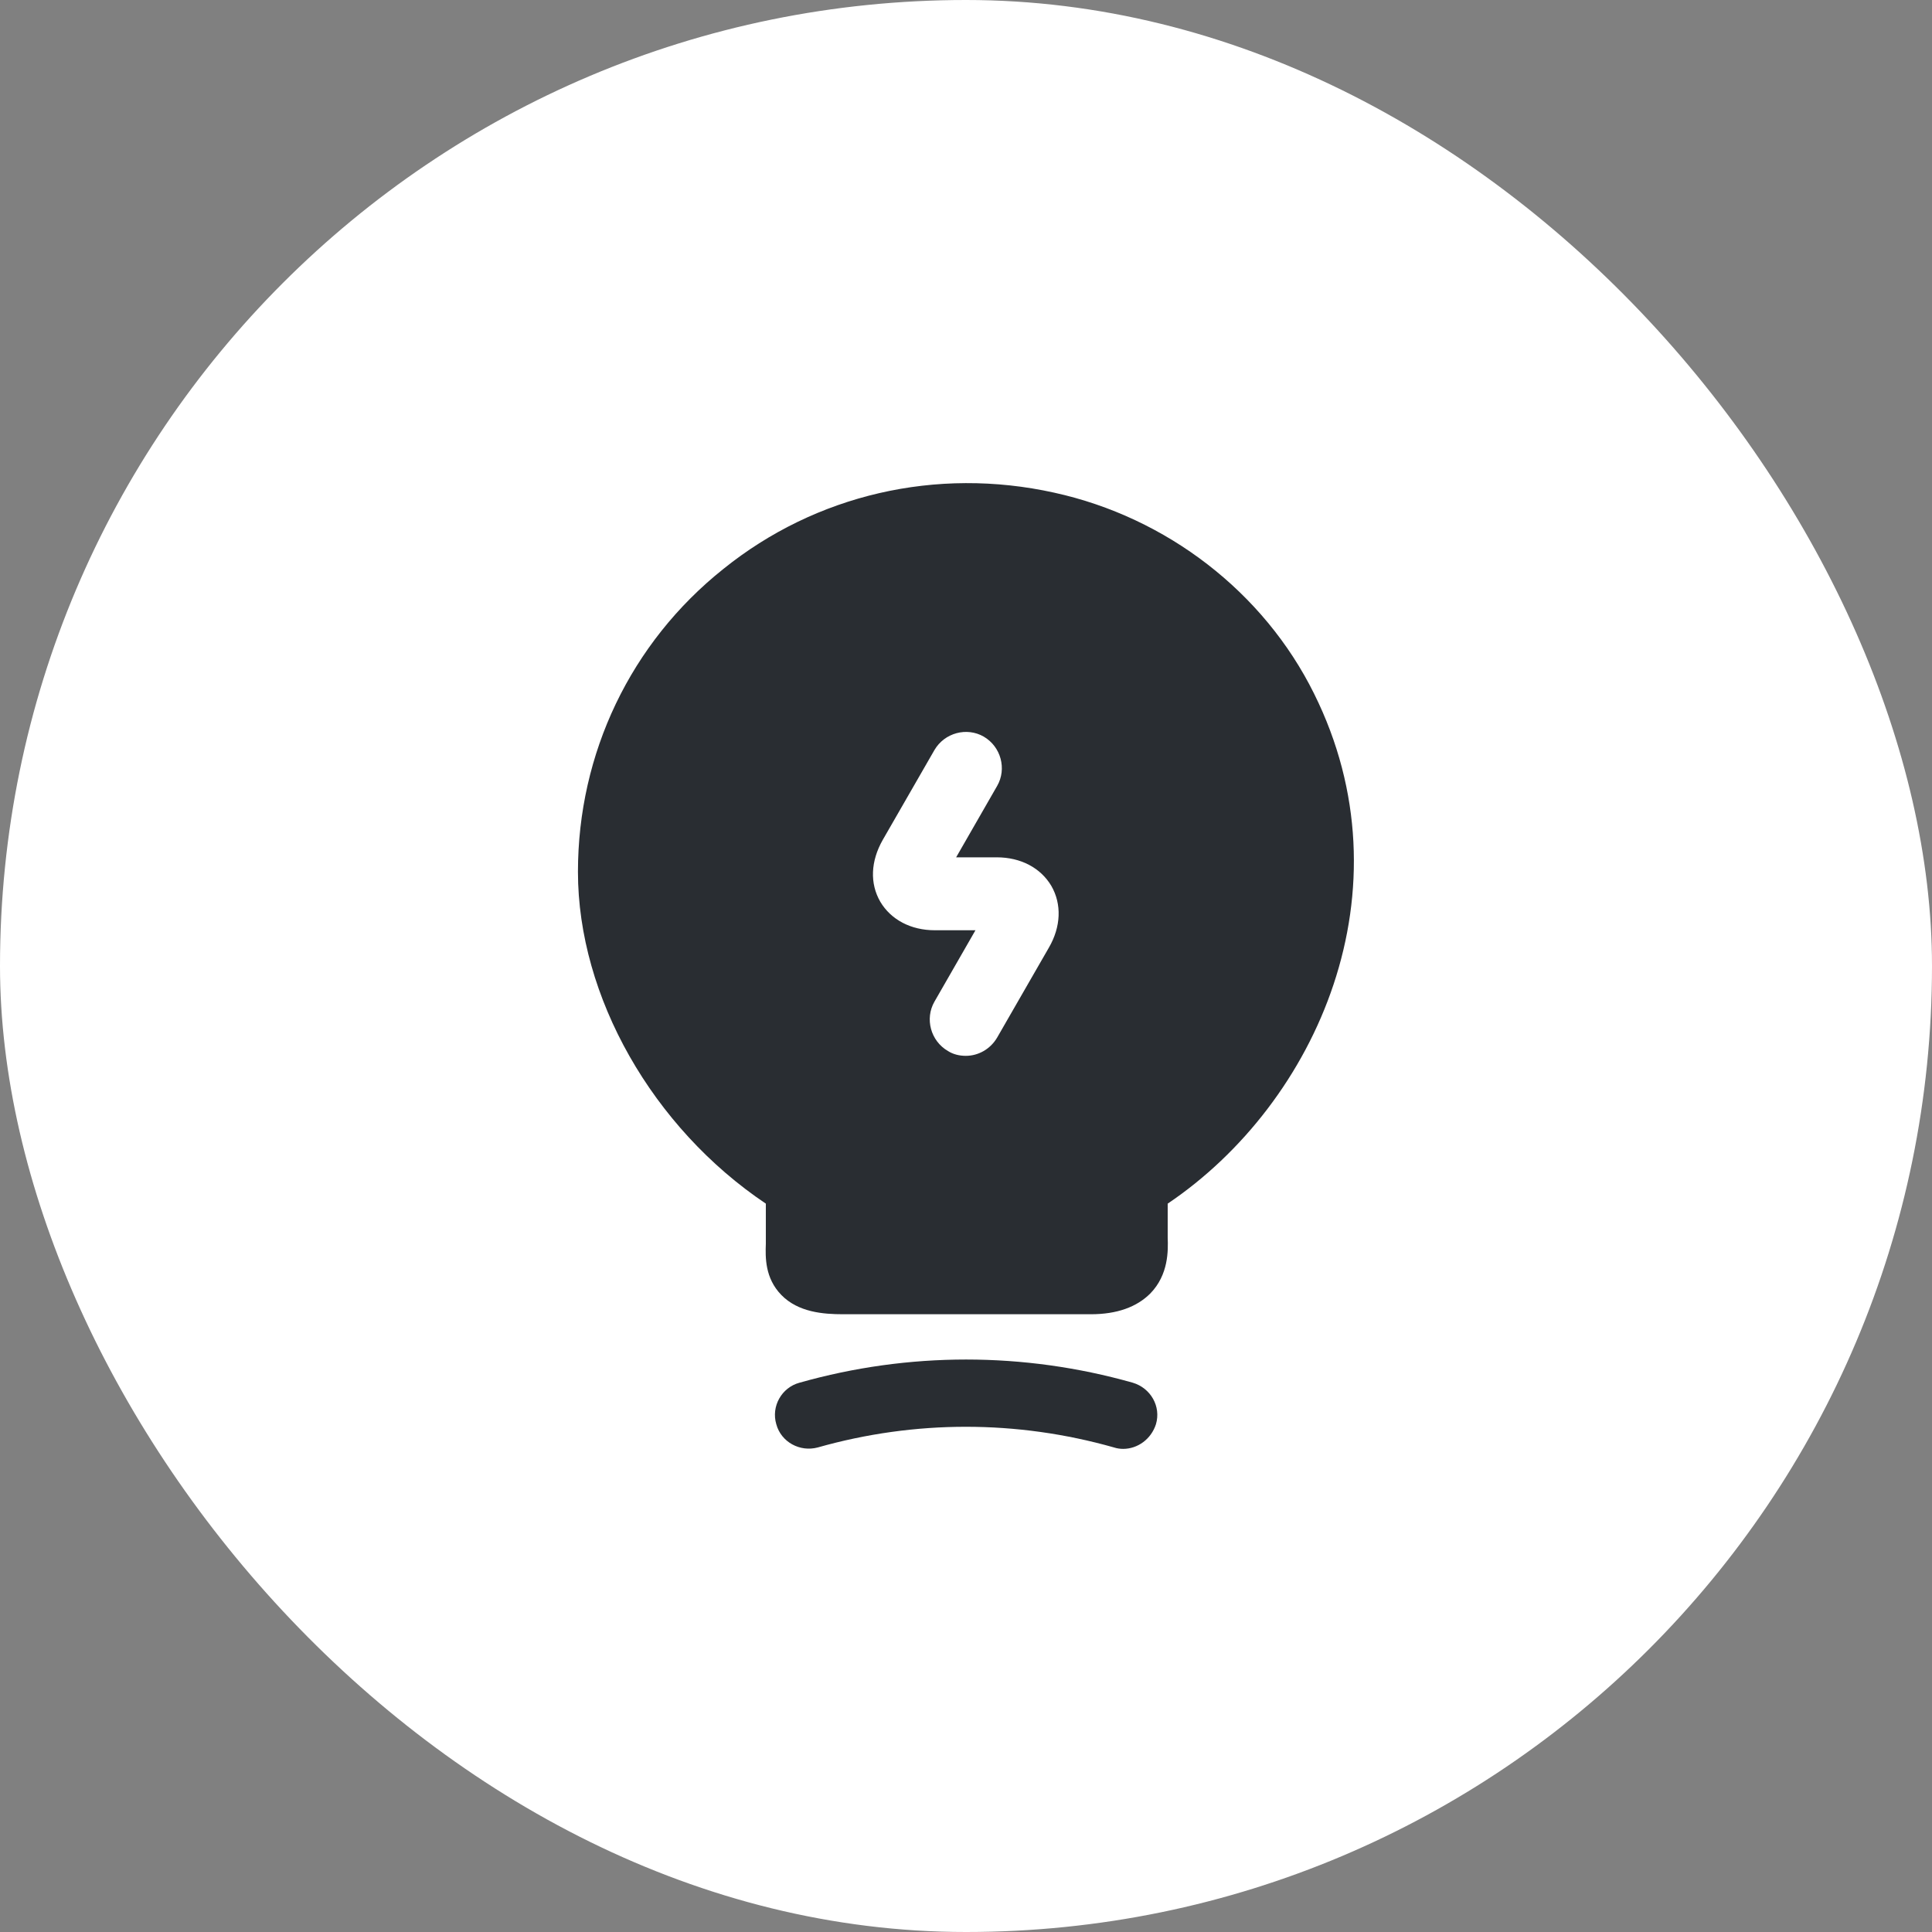 <svg width="48" height="48" viewBox="0 0 48 48" fill="none" xmlns="http://www.w3.org/2000/svg">
<rect x="0" y="0" width="48" height="48" fill="#808080" stroke="none"/>
<rect width="48" height="48" rx="24" fill="white"/>
<path d="M27.903 35.997C27.831 35.997 27.747 35.985 27.675 35.961C25.263 35.277 22.731 35.277 20.319 35.961C19.875 36.081 19.407 35.829 19.287 35.385C19.155 34.941 19.419 34.473 19.863 34.353C22.575 33.585 25.431 33.585 28.143 34.353C28.587 34.485 28.851 34.941 28.719 35.385C28.599 35.757 28.263 35.997 27.903 35.997Z" fill="#292D32"/>
<path d="M32.647 17.232C31.399 14.712 28.987 12.852 26.191 12.24C23.263 11.592 20.263 12.288 17.971 14.136C15.667 15.972 14.359 18.72 14.359 21.66C14.359 24.768 16.219 28.02 19.027 29.904V30.9C19.015 31.236 19.003 31.752 19.411 32.172C19.831 32.604 20.455 32.652 20.947 32.652H27.103C27.751 32.652 28.243 32.472 28.579 32.136C29.035 31.668 29.023 31.068 29.011 30.744V29.904C32.731 27.396 35.071 22.104 32.647 17.232ZM26.059 23.544L24.775 25.776C24.607 26.064 24.307 26.232 23.995 26.232C23.839 26.232 23.683 26.196 23.551 26.112C23.119 25.86 22.975 25.308 23.215 24.888L24.235 23.112H23.227C22.627 23.112 22.135 22.848 21.871 22.404C21.607 21.948 21.631 21.396 21.931 20.868L23.215 18.636C23.467 18.204 24.019 18.06 24.439 18.3C24.871 18.552 25.015 19.104 24.775 19.524L23.755 21.3H24.763C25.363 21.3 25.855 21.564 26.119 22.008C26.383 22.464 26.359 23.028 26.059 23.544Z" fill="#292D32"/>
</svg>
